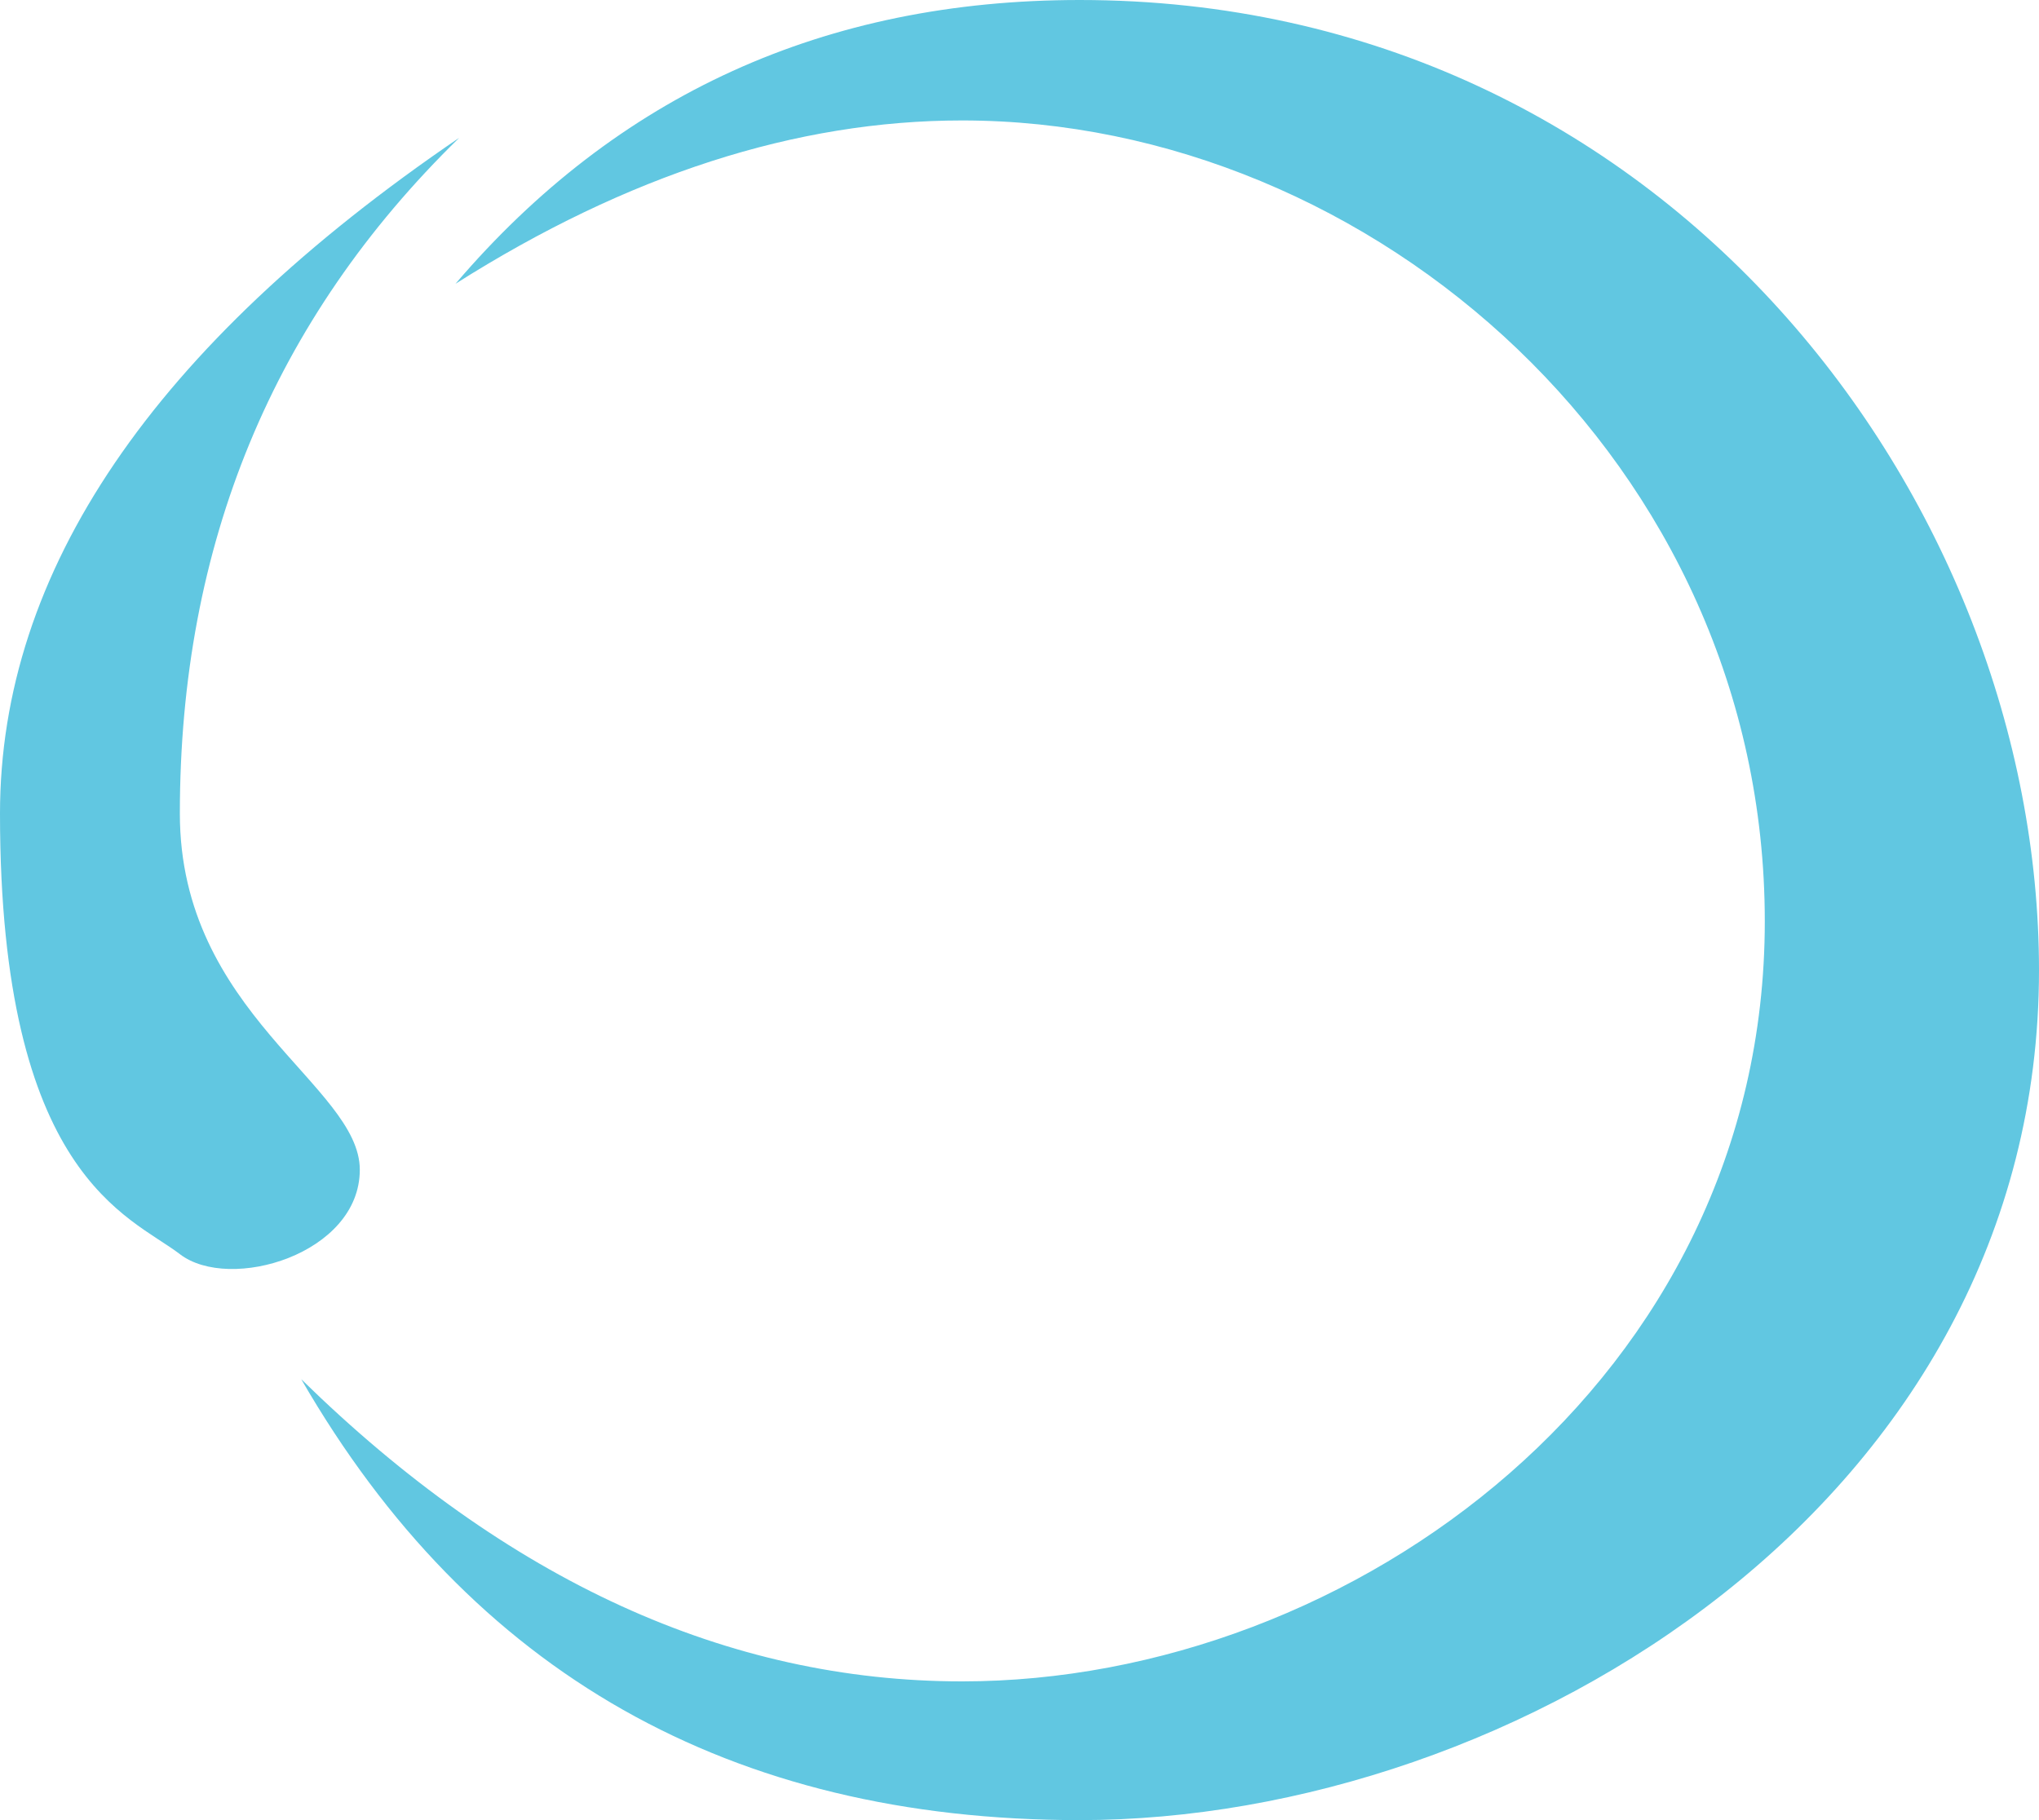 <?xml version="1.0" encoding="UTF-8"?>
<svg width="252px" height="225px" viewBox="0 0 252 225" version="1.1" xmlns="http://www.w3.org/2000/svg" xmlns:xlink="http://www.w3.org/1999/xlink">
    <!-- Generator: sketchtool 53 (72520) - https://sketchapp.com -->
    <title>20673AB0-F5A8-4809-BB4E-B3305D1B6EB0</title>
    <desc>Created with sketchtool.</desc>
    <g id="Desktop" stroke="none" stroke-width="1" fill="none" fill-rule="evenodd">
        <g id="Calculator" transform="translate(-594, -2427)" fill="#61C7E1">
            <g transform="translate(230, 479)" id="tool">
                <g transform="translate(-45, 259)">
                    <g id="RED_BUTTON" transform="translate(409, 1689)">
                        <path d="M56.295,35.08 C76.261,11.693 101.978,7.99360578e-13 133.444,0 C205.965,0 252,62.019 252,119.945 C252,185.525 187.306,225 133.444,225 C90.285,225 58.215,206.832 37.232,170.497 C62.675,195.399 89.901,207.85 118.909,207.85 C167.157,207.85 218.111,170.497 218.111,113.889 C218.111,57.281 169.707,14.89 118.909,14.89 C98.42,14.89 77.549,21.62 56.295,35.08 Z M56.757,17.032 C33.738,39.501 22.228,67.348 22.228,100.573 C22.228,125.266 44.468,134.169 44.468,144.602 C44.468,155.035 28.378,159.766 22.228,155.035 C16.078,150.303 1.13097396e-15,145.483 0,100.573 C0,70.633 18.919,42.786 56.757,17.032 Z" id="Path-4"></path>
                    </g>
                </g>
            </g>
        </g>
    </g>
</svg>